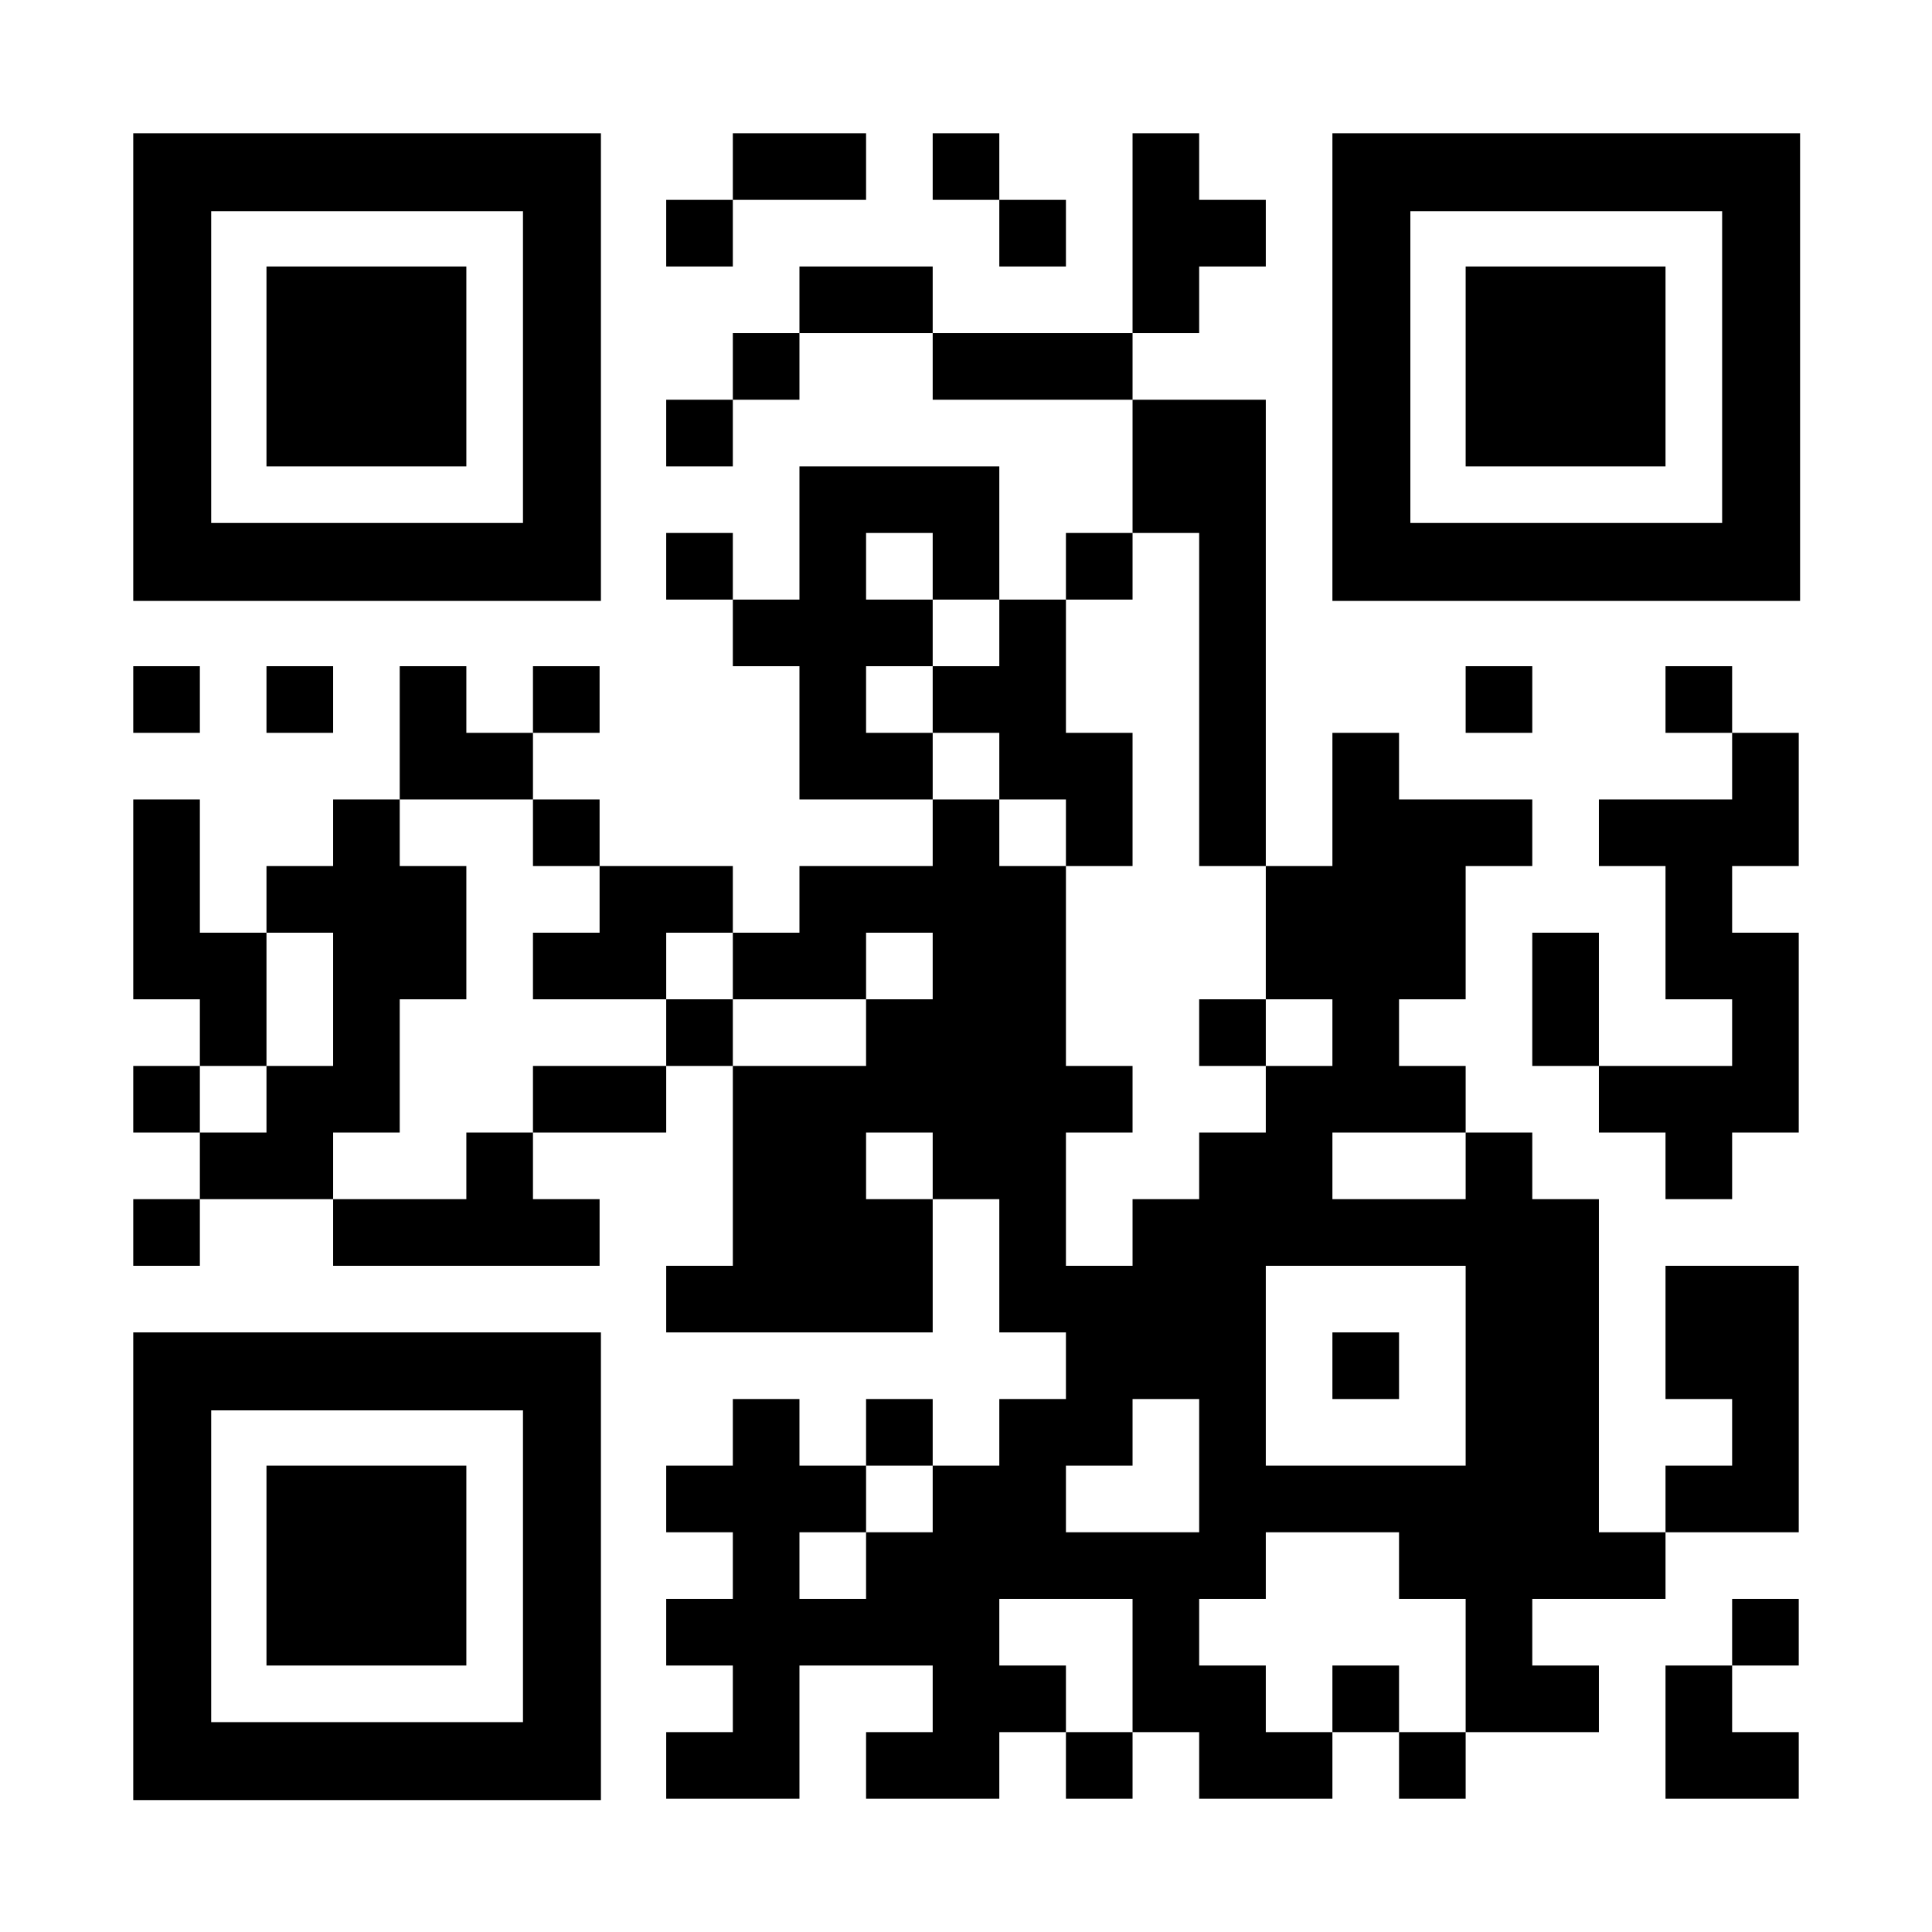 <svg shape-rendering="geometricPrecision" xmlns="http://www.w3.org/2000/svg"  class="qrcode" viewBox="0 0 29 29" preserveAspectRatio="xMidYMid" width="1024" height="1024">
<rect fill="#FFFFFF" width="100%" height="100%"/>
<path class="modules" fill="#000000" d="M11 2 m0 0h1v1h-1z M12 2 m0 0h1v1h-1z M14 2 m0 0h1v1h-1z M17 2 m0 0h1v1h-1z M10 3 m0 0h1v1h-1z M15 3 m0 0h1v1h-1z M17 3 m0 0h1v1h-1z M18 3 m0 0h1v1h-1z M12 4 m0 0h1v1h-1z M13 4 m0 0h1v1h-1z M17 4 m0 0h1v1h-1z M11 5 m0 0h1v1h-1z M14 5 m0 0h1v1h-1z M15 5 m0 0h1v1h-1z M16 5 m0 0h1v1h-1z M10 6 m0 0h1v1h-1z M17 6 m0 0h1v1h-1z M18 6 m0 0h1v1h-1z M12 7 m0 0h1v1h-1z M13 7 m0 0h1v1h-1z M14 7 m0 0h1v1h-1z M17 7 m0 0h1v1h-1z M18 7 m0 0h1v1h-1z M10 8 m0 0h1v1h-1z M12 8 m0 0h1v1h-1z M14 8 m0 0h1v1h-1z M16 8 m0 0h1v1h-1z M18 8 m0 0h1v1h-1z M11 9 m0 0h1v1h-1z M12 9 m0 0h1v1h-1z M13 9 m0 0h1v1h-1z M15 9 m0 0h1v1h-1z M18 9 m0 0h1v1h-1z M2 10 m0 0h1v1h-1z M4 10 m0 0h1v1h-1z M6 10 m0 0h1v1h-1z M8 10 m0 0h1v1h-1z M12 10 m0 0h1v1h-1z M14 10 m0 0h1v1h-1z M15 10 m0 0h1v1h-1z M18 10 m0 0h1v1h-1z M22 10 m0 0h1v1h-1z M25 10 m0 0h1v1h-1z M6 11 m0 0h1v1h-1z M7 11 m0 0h1v1h-1z M12 11 m0 0h1v1h-1z M13 11 m0 0h1v1h-1z M15 11 m0 0h1v1h-1z M16 11 m0 0h1v1h-1z M18 11 m0 0h1v1h-1z M20 11 m0 0h1v1h-1z M26 11 m0 0h1v1h-1z M2 12 m0 0h1v1h-1z M5 12 m0 0h1v1h-1z M8 12 m0 0h1v1h-1z M14 12 m0 0h1v1h-1z M16 12 m0 0h1v1h-1z M18 12 m0 0h1v1h-1z M20 12 m0 0h1v1h-1z M21 12 m0 0h1v1h-1z M22 12 m0 0h1v1h-1z M24 12 m0 0h1v1h-1z M25 12 m0 0h1v1h-1z M26 12 m0 0h1v1h-1z M2 13 m0 0h1v1h-1z M4 13 m0 0h1v1h-1z M5 13 m0 0h1v1h-1z M6 13 m0 0h1v1h-1z M9 13 m0 0h1v1h-1z M10 13 m0 0h1v1h-1z M12 13 m0 0h1v1h-1z M13 13 m0 0h1v1h-1z M14 13 m0 0h1v1h-1z M15 13 m0 0h1v1h-1z M19 13 m0 0h1v1h-1z M20 13 m0 0h1v1h-1z M21 13 m0 0h1v1h-1z M25 13 m0 0h1v1h-1z M2 14 m0 0h1v1h-1z M3 14 m0 0h1v1h-1z M5 14 m0 0h1v1h-1z M6 14 m0 0h1v1h-1z M8 14 m0 0h1v1h-1z M9 14 m0 0h1v1h-1z M11 14 m0 0h1v1h-1z M12 14 m0 0h1v1h-1z M14 14 m0 0h1v1h-1z M15 14 m0 0h1v1h-1z M19 14 m0 0h1v1h-1z M20 14 m0 0h1v1h-1z M21 14 m0 0h1v1h-1z M23 14 m0 0h1v1h-1z M25 14 m0 0h1v1h-1z M26 14 m0 0h1v1h-1z M3 15 m0 0h1v1h-1z M5 15 m0 0h1v1h-1z M10 15 m0 0h1v1h-1z M13 15 m0 0h1v1h-1z M14 15 m0 0h1v1h-1z M15 15 m0 0h1v1h-1z
M18 15 m0 0h1v1h-1z M20 15 m0 0h1v1h-1z M23 15 m0 0h1v1h-1z M26 15 m0 0h1v1h-1z M2 16 m0 0h1v1h-1z M4 16 m0 0h1v1h-1z M5 16 m0 0h1v1h-1z M8 16 m0 0h1v1h-1z M9 16 m0 0h1v1h-1z M11 16 m0 0h1v1h-1z M12 16 m0 0h1v1h-1z M13 16 m0 0h1v1h-1z M14 16 m0 0h1v1h-1z M15 16 m0 0h1v1h-1z M16 16 m0 0h1v1h-1z M19 16 m0 0h1v1h-1z M20 16 m0 0h1v1h-1z M21 16 m0 0h1v1h-1z M24 16 m0 0h1v1h-1z M25 16 m0 0h1v1h-1z M26 16 m0 0h1v1h-1z M3 17 m0 0h1v1h-1z M4 17 m0 0h1v1h-1z M7 17 m0 0h1v1h-1z M11 17 m0 0h1v1h-1z M12 17 m0 0h1v1h-1z M14 17 m0 0h1v1h-1z M15 17 m0 0h1v1h-1z M18 17 m0 0h1v1h-1z M19 17 m0 0h1v1h-1z M22 17 m0 0h1v1h-1z M25 17 m0 0h1v1h-1z M2 18 m0 0h1v1h-1z M5 18 m0 0h1v1h-1z M6 18 m0 0h1v1h-1z M7 18 m0 0h1v1h-1z M8 18 m0 0h1v1h-1z M11 18 m0 0h1v1h-1z M12 18 m0 0h1v1h-1z M13 18 m0 0h1v1h-1z M15 18 m0 0h1v1h-1z M17 18 m0 0h1v1h-1z M18 18 m0 0h1v1h-1z M19 18 m0 0h1v1h-1z M20 18 m0 0h1v1h-1z M21 18 m0 0h1v1h-1z M22 18 m0 0h1v1h-1z M23 18 m0 0h1v1h-1z M10 19 m0 0h1v1h-1z M11 19 m0 0h1v1h-1z M12 19 m0 0h1v1h-1z M13 19 m0 0h1v1h-1z M15 19 m0 0h1v1h-1z M16 19 m0 0h1v1h-1z M17 19 m0 0h1v1h-1z M18 19 m0 0h1v1h-1z M22 19 m0 0h1v1h-1z M23 19 m0 0h1v1h-1z M25 19 m0 0h1v1h-1z M26 19 m0 0h1v1h-1z M16 20 m0 0h1v1h-1z M17 20 m0 0h1v1h-1z M18 20 m0 0h1v1h-1z M20 20 m0 0h1v1h-1z M22 20 m0 0h1v1h-1z M23 20 m0 0h1v1h-1z M25 20 m0 0h1v1h-1z M26 20 m0 0h1v1h-1z M11 21 m0 0h1v1h-1z M13 21 m0 0h1v1h-1z M15 21 m0 0h1v1h-1z M16 21 m0 0h1v1h-1z M18 21 m0 0h1v1h-1z M22 21 m0 0h1v1h-1z M23 21 m0 0h1v1h-1z M26 21 m0 0h1v1h-1z M10 22 m0 0h1v1h-1z M11 22 m0 0h1v1h-1z M12 22 m0 0h1v1h-1z M14 22 m0 0h1v1h-1z M15 22 m0 0h1v1h-1z M18 22 m0 0h1v1h-1z M19 22 m0 0h1v1h-1z M20 22 m0 0h1v1h-1z M21 22 m0 0h1v1h-1z M22 22 m0 0h1v1h-1z M23 22 m0 0h1v1h-1z M25 22 m0 0h1v1h-1z M26 22 m0 0h1v1h-1z M11 23 m0 0h1v1h-1z M13 23 m0 0h1v1h-1z M14 23 m0 0h1v1h-1z M15 23 m0 0h1v1h-1z M16 23 m0 0h1v1h-1z M17 23 m0 0h1v1h-1z M18 23 m0 0h1v1h-1z M21 23 m0 0h1v1h-1z M22 23 m0 0h1v1h-1z M23 23 m0 0h1v1h-1z M24 23 m0 0h1v1h-1z
M10 24 m0 0h1v1h-1z M11 24 m0 0h1v1h-1z M12 24 m0 0h1v1h-1z M13 24 m0 0h1v1h-1z M14 24 m0 0h1v1h-1z M17 24 m0 0h1v1h-1z M22 24 m0 0h1v1h-1z M26 24 m0 0h1v1h-1z M11 25 m0 0h1v1h-1z M14 25 m0 0h1v1h-1z M15 25 m0 0h1v1h-1z M17 25 m0 0h1v1h-1z M18 25 m0 0h1v1h-1z M20 25 m0 0h1v1h-1z M22 25 m0 0h1v1h-1z M23 25 m0 0h1v1h-1z M25 25 m0 0h1v1h-1z M10 26 m0 0h1v1h-1z M11 26 m0 0h1v1h-1z M13 26 m0 0h1v1h-1z M14 26 m0 0h1v1h-1z M16 26 m0 0h1v1h-1z M18 26 m0 0h1v1h-1z M19 26 m0 0h1v1h-1z M21 26 m0 0h1v1h-1z M25 26 m0 0h1v1h-1z M26 26 m0 0h1v1h-1z"/>
<path class="outer" fill="#000000" d="M2 2 m0 0h7.02v7.02h-7.02zm1.17 1.17v4.68h4.68v-4.68z"/>
<path class="inner" fill="#000000" d="M2 2 m2 2h3v3h-3z"/>
<path class="outer" fill="#000000" d="M2 20 m0 0h7.02v7.02h-7.02zm1.17 1.17v4.68h4.68v-4.68z"/>
<path class="inner" fill="#000000" d="M2 20 m2 2h3v3h-3z"/>
<path class="outer" fill="#000000" d="M20 2 m0 0h7.02v7.02h-7.02zm1.17 1.17v4.68h4.68v-4.68z"/>
<path class="inner" fill="#000000" d="M20 2 m2 2h3v3h-3z"/>
</svg>
